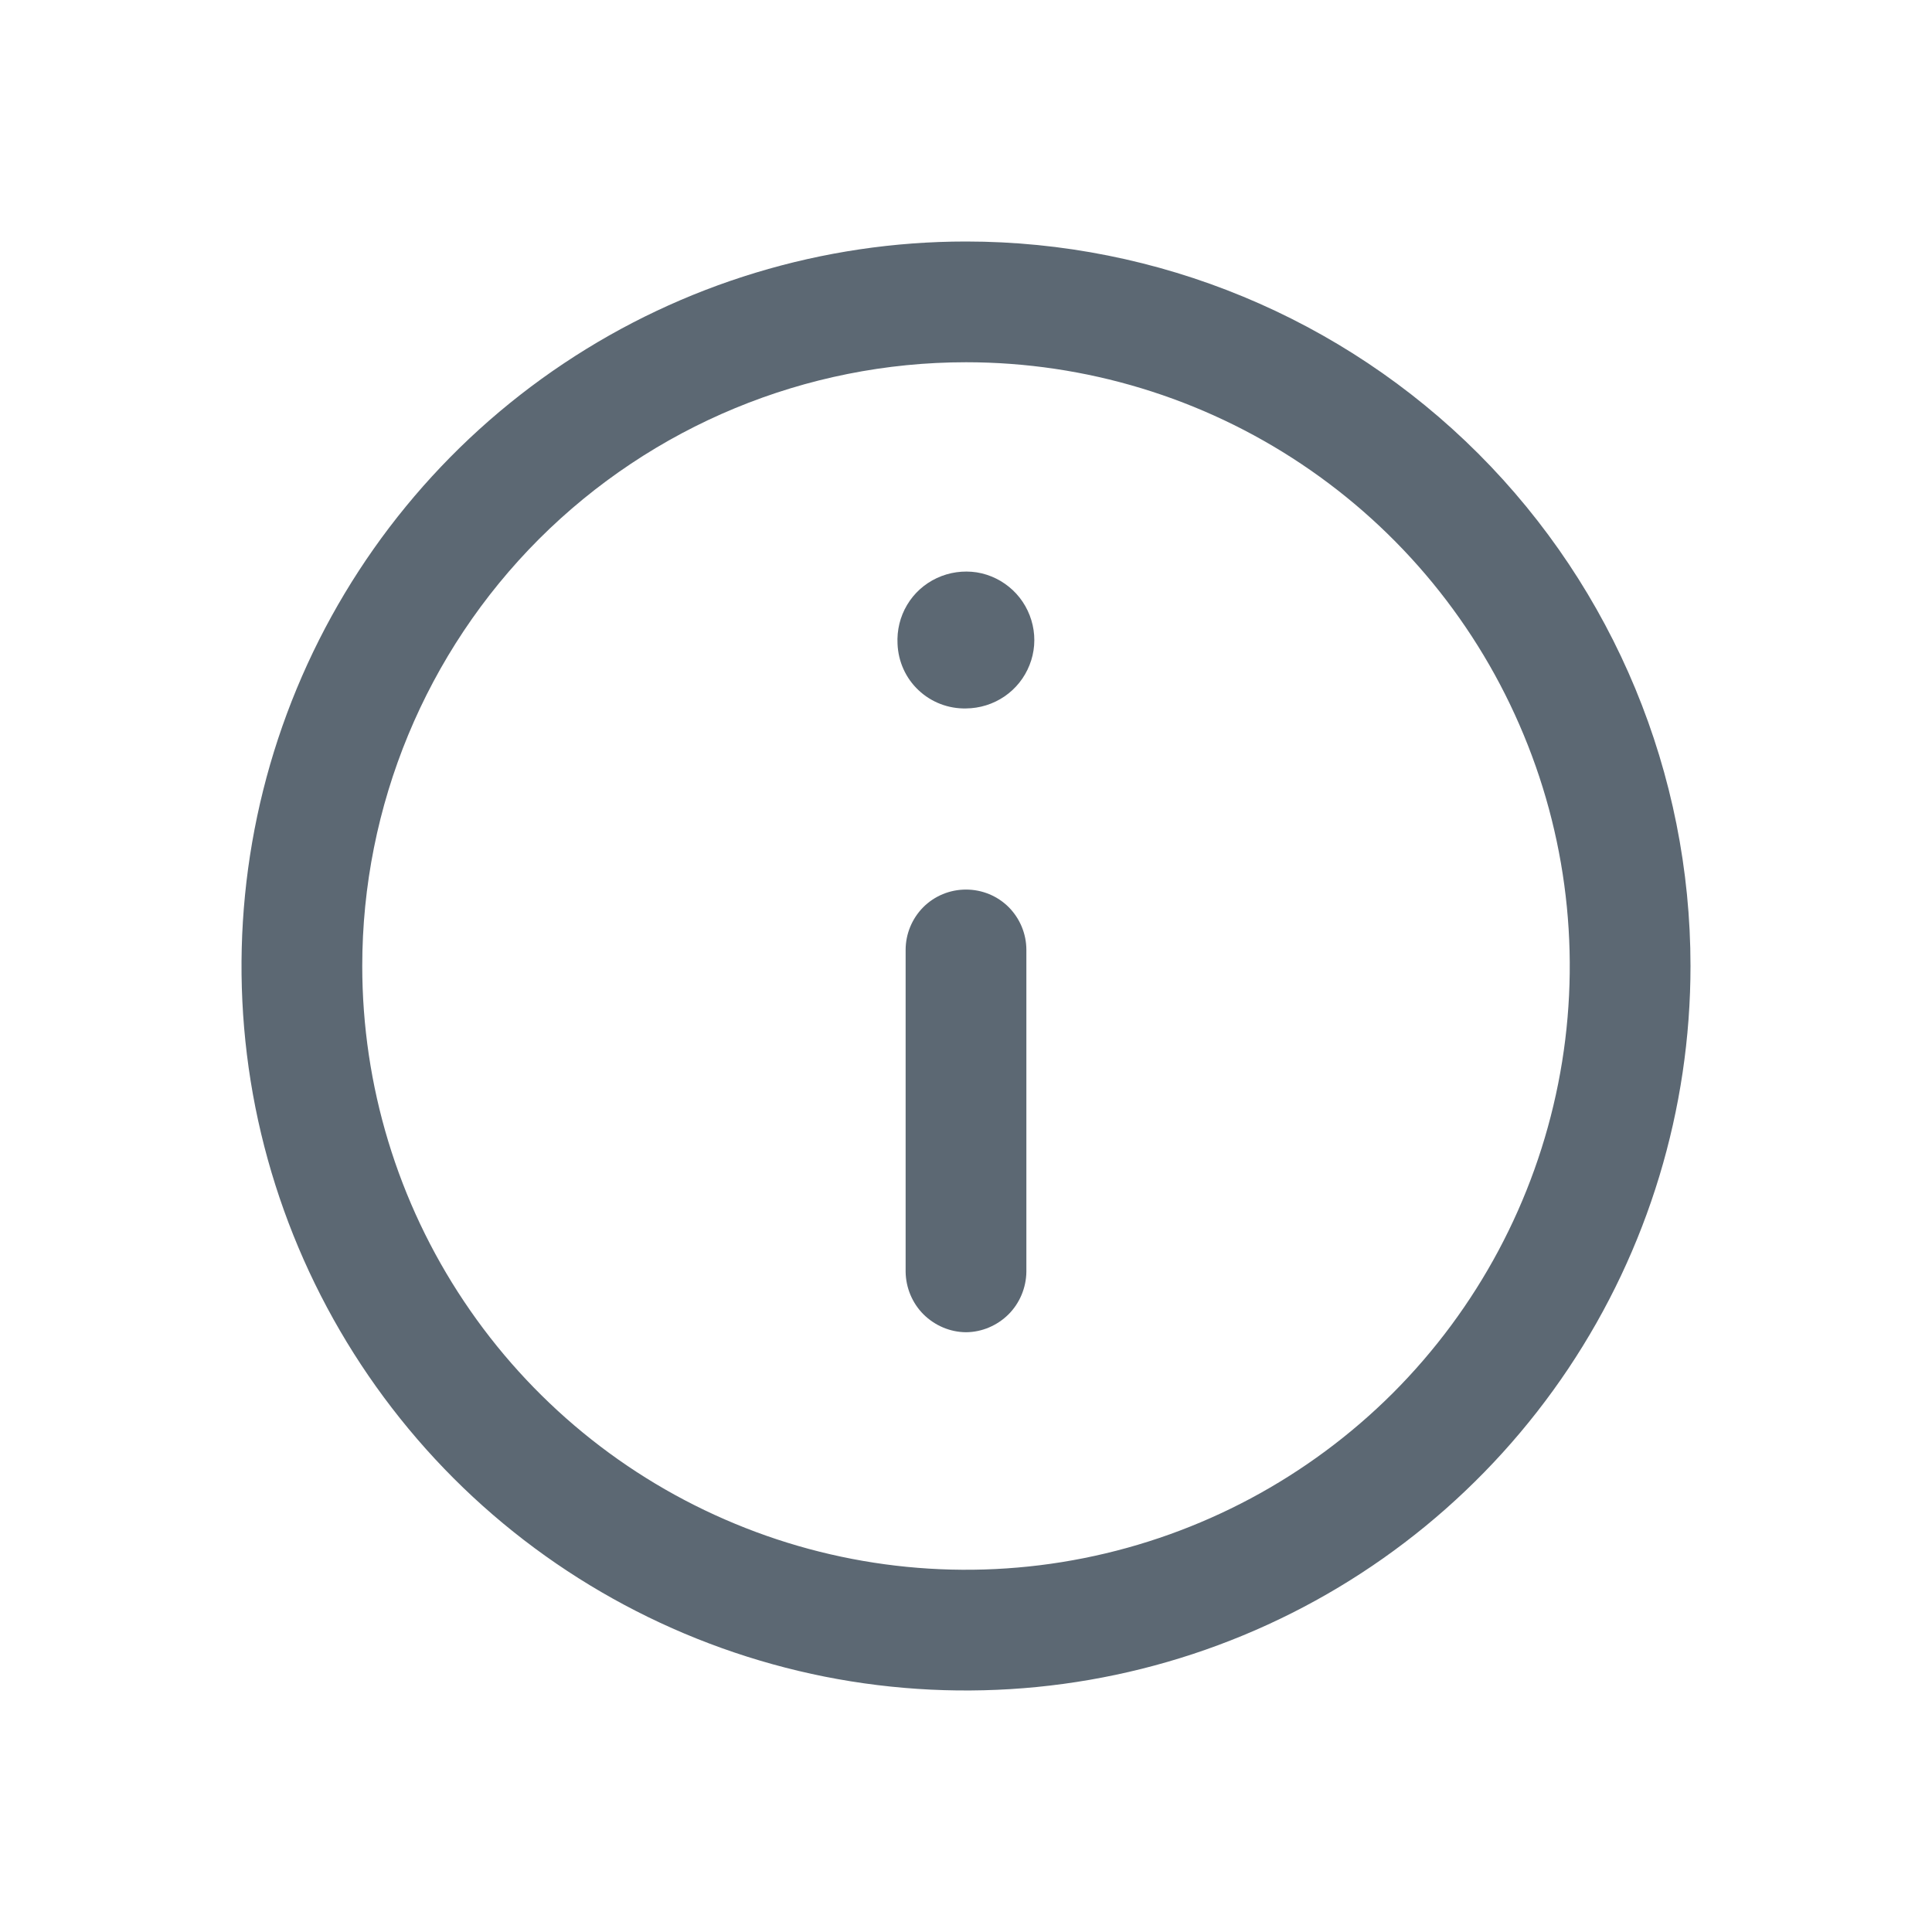 
<svg xmlns="http://www.w3.org/2000/svg" width="16" height="16" viewBox="0 0 16 16" fill="none"><path d="M8 3C8.989 3 9.956 3.293 10.778 3.843C11.6 4.392 12.241 5.173 12.619 6.087C12.998 7 13.097 8.006 12.904 8.975C12.711 9.945 12.235 10.836 11.536 11.536C10.836 12.235 9.945 12.711 8.975 12.904C8.006 13.097 7 12.998 6.087 12.619C5.173 12.241 4.392 11.6 3.843 10.778C3.293 9.956 3 8.989 3 8C3 6.674 3.527 5.402 4.464 4.464C5.402 3.527 6.674 3 8 3ZM8 2C6.813 2 5.653 2.352 4.667 3.011C3.68 3.67 2.911 4.608 2.457 5.704C2.003 6.8 1.884 8.007 2.115 9.171C2.347 10.334 2.918 11.403 3.757 12.243C4.596 13.082 5.666 13.653 6.829 13.885C7.993 14.116 9.2 13.997 10.296 13.543C11.393 13.089 12.329 12.32 12.989 11.333C13.648 10.347 14 9.187 14 8C14 6.409 13.368 4.883 12.243 3.757C11.117 2.632 9.591 2 8 2Z" fill="#001325" fill-opacity="0.64"></path><path d="M7.433 5.333C7.427 5.22 7.454 5.107 7.512 5.01C7.57 4.912 7.656 4.835 7.759 4.787C7.862 4.739 7.977 4.723 8.089 4.74C8.201 4.758 8.305 4.81 8.387 4.887C8.47 4.965 8.527 5.066 8.552 5.177C8.577 5.287 8.568 5.403 8.526 5.508C8.484 5.614 8.412 5.704 8.318 5.768C8.224 5.832 8.113 5.866 8 5.867C7.854 5.87 7.713 5.816 7.607 5.716C7.501 5.617 7.439 5.479 7.433 5.333Z" fill="#001325" fill-opacity="0.64"></path><path d="M8 11.033C7.868 11.032 7.742 10.978 7.648 10.885C7.555 10.792 7.502 10.665 7.5 10.533V7.867C7.5 7.734 7.553 7.607 7.646 7.513C7.74 7.419 7.867 7.367 8 7.367C8.133 7.367 8.26 7.419 8.354 7.513C8.447 7.607 8.5 7.734 8.5 7.867V10.533C8.498 10.665 8.445 10.792 8.352 10.885C8.258 10.978 8.132 11.032 8 11.033Z" fill="#001325" fill-opacity="0.64"></path></svg>